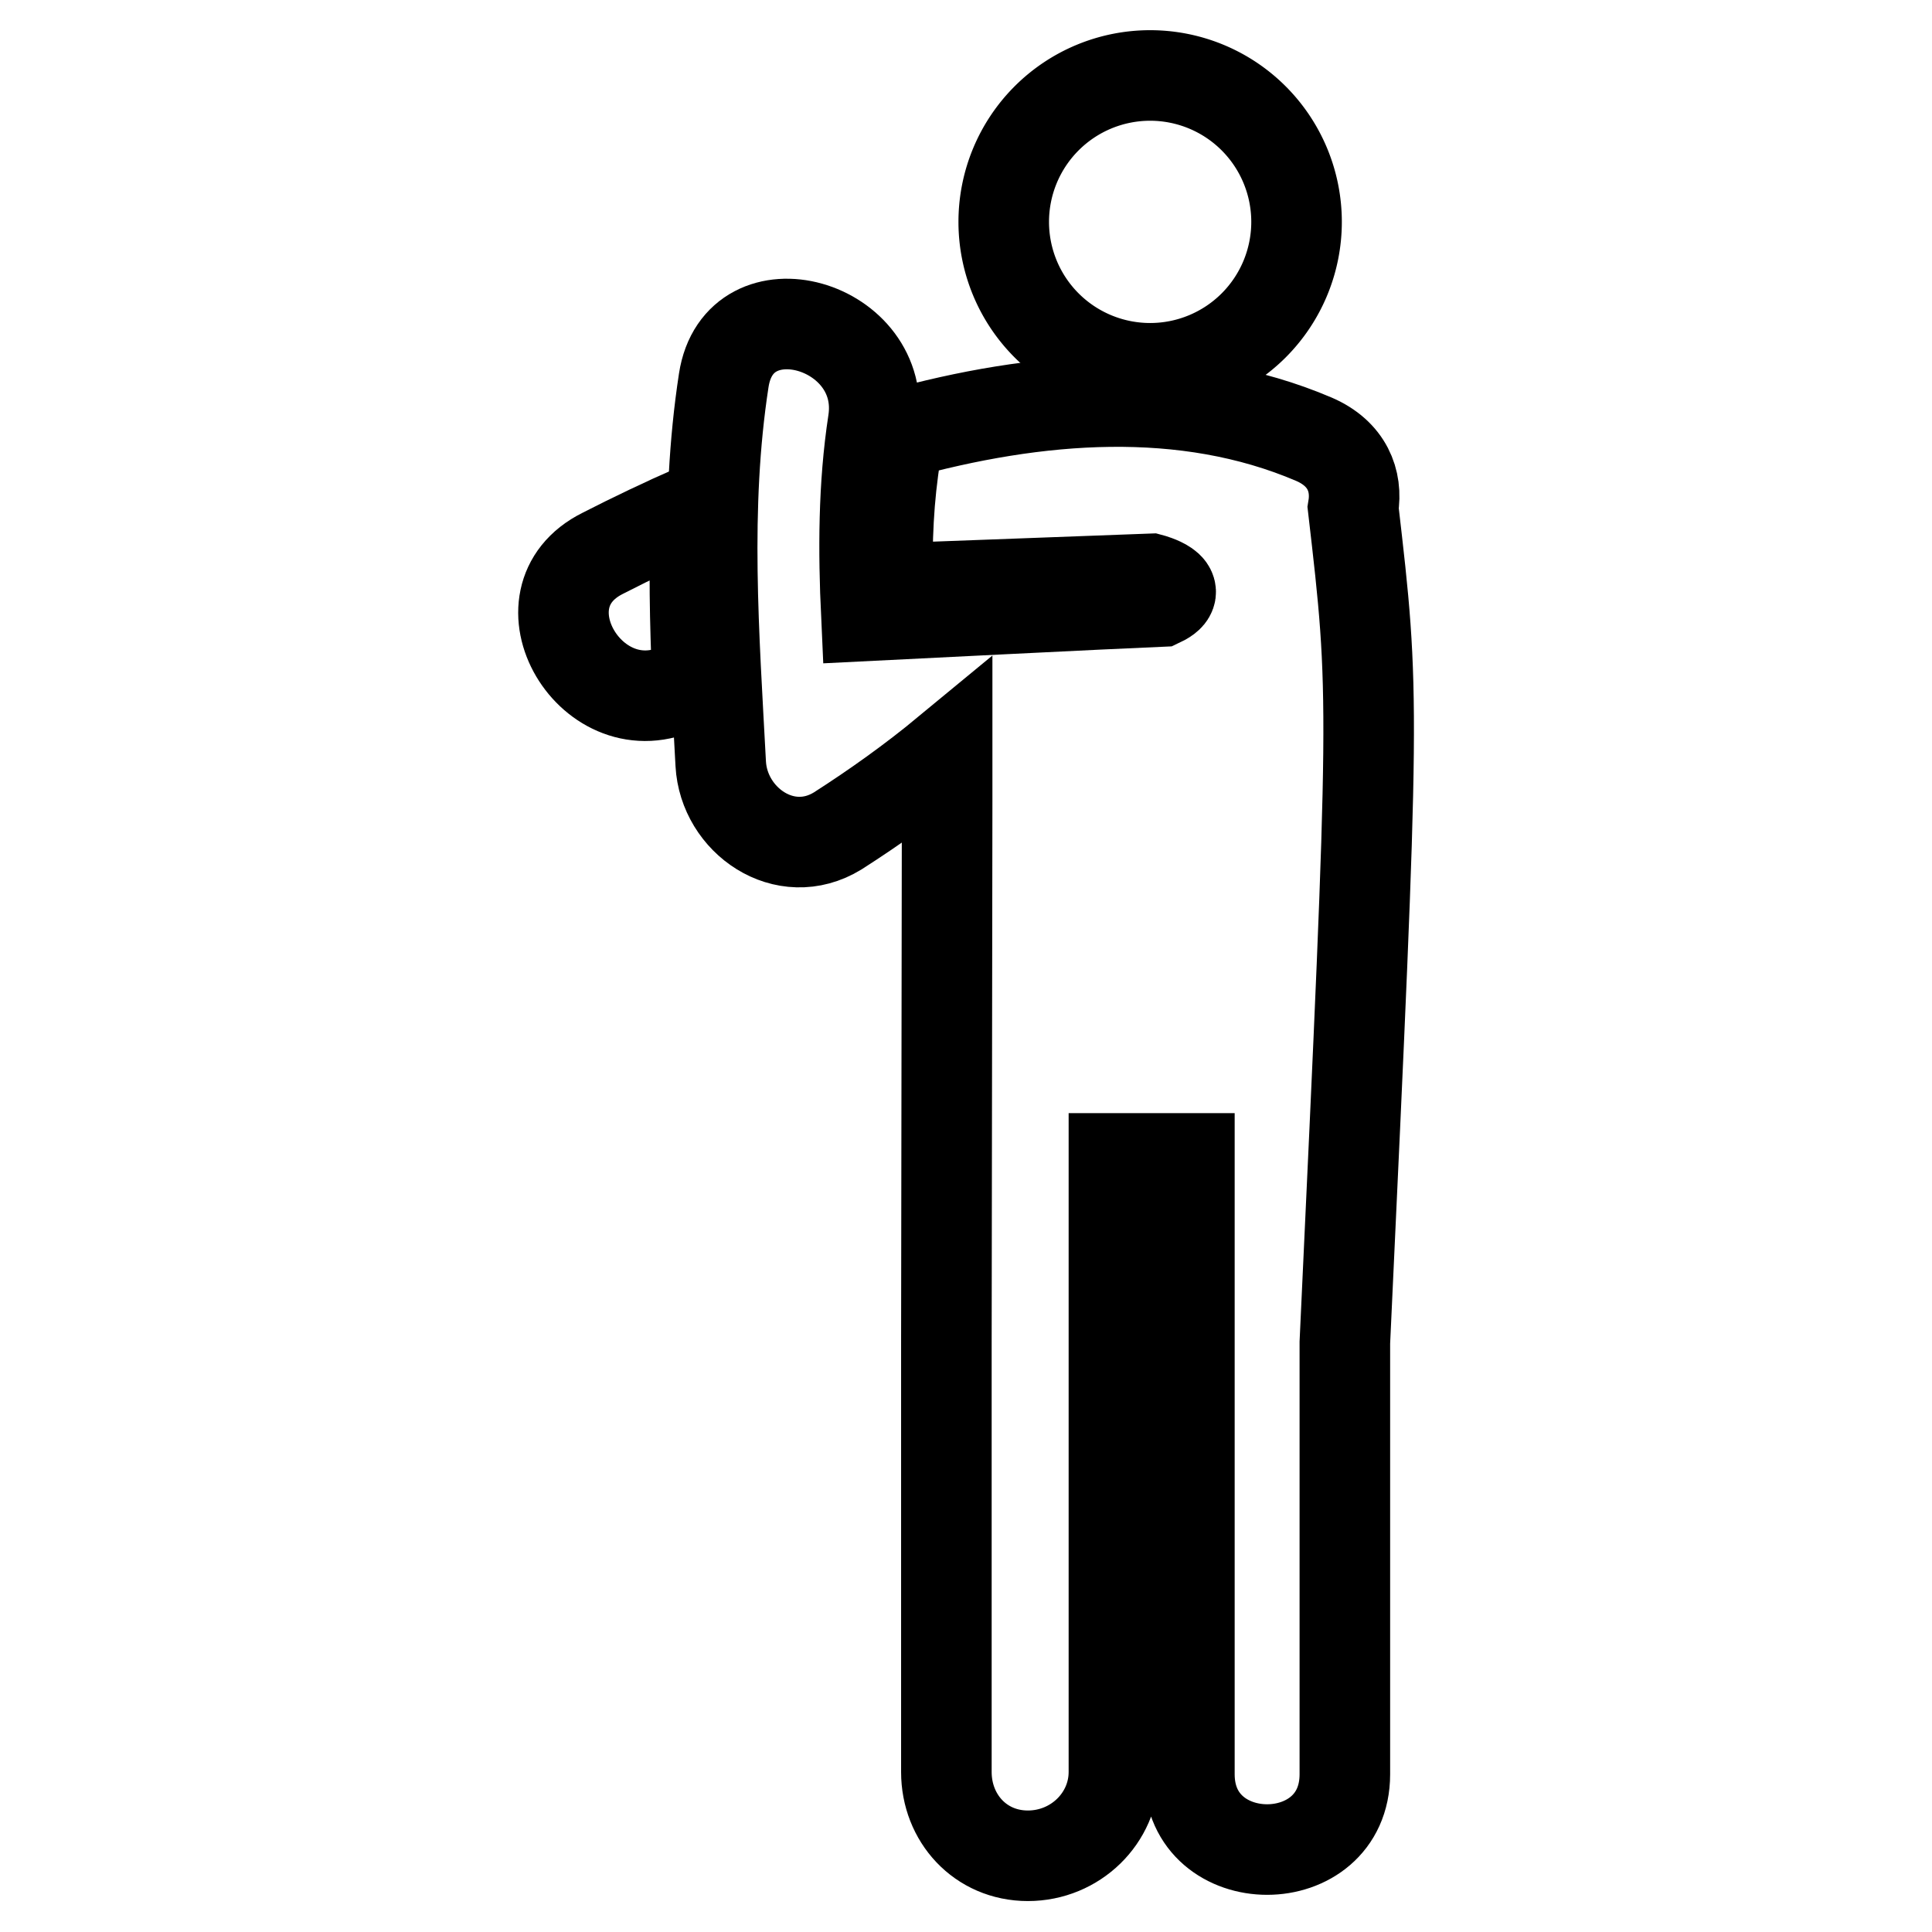 <?xml version="1.0" encoding="utf-8"?>
<!-- Svg Vector Icons : http://www.onlinewebfonts.com/icon -->
<!DOCTYPE svg PUBLIC "-//W3C//DTD SVG 1.1//EN" "http://www.w3.org/Graphics/SVG/1.1/DTD/svg11.dtd">
<svg version="1.1" xmlns="http://www.w3.org/2000/svg" xmlns:xlink="http://www.w3.org/1999/xlink" x="0px" y="0px" viewBox="0 0 256 256" enable-background="new 0 0 256 256" xml:space="preserve">
<g><g><g><g><path stroke-width="12" fill-opacity="0" stroke="#000000"  d="M133 29.4a19.4 19.4 0 1 0 38.8 0a19.4 19.4 0 1 0 -38.8 0z"/><path stroke-width="12" fill-opacity="0" stroke="#000000"  d="M92.3,67.4c-4.3,1.9-8.5,3.9-12.4,5.9C68,79.2,78.5,96.9,90.3,91c0.7-0.3,1.4-0.7,2.1-1C92.1,82.5,91.9,74.9,92.3,67.4z"/><path stroke-width="12" fill-opacity="0" stroke="#000000"  d="M179.3,67.3c0.6-3.6-0.8-7.2-5.2-9.1c-17.1-7.3-36.6-5.8-55.3-0.6c0,0.7,0,1.5-0.1,2.3c-1,6.2-1.2,11.6-1.1,18.1l34.9-1.3c0,0,4.9,1.3,1.3,3c-5.1,0.2-39,1.9-39,1.9c-0.4-8.6-0.4-17.2,0.9-25.7c2-13-17.8-18.6-19.8-5.5c-2.6,16.9-1.3,33.7-0.4,50.8c0.4,7.5,8.5,13.2,15.5,8.9c5-3.2,9.9-6.7,14.5-10.5l0,6.6l-0.1,71.7v56.9c0,6.1,4.5,11.1,10.8,11.1c6.3,0,11.4-5,11.4-11.1v-81.3h10c0,19,0,62.5,0,81.6c0,13.3,20.6,13.3,20.6,0c0-19.1,0-38.1,0-57.2C182.2,92.1,182.2,92.3,179.3,67.3z"/></g></g><g></g><g></g><g></g><g></g><g></g><g></g><g></g><g></g><g></g><g></g><g></g><g></g><g></g><g></g><g></g></g></g>
</svg>